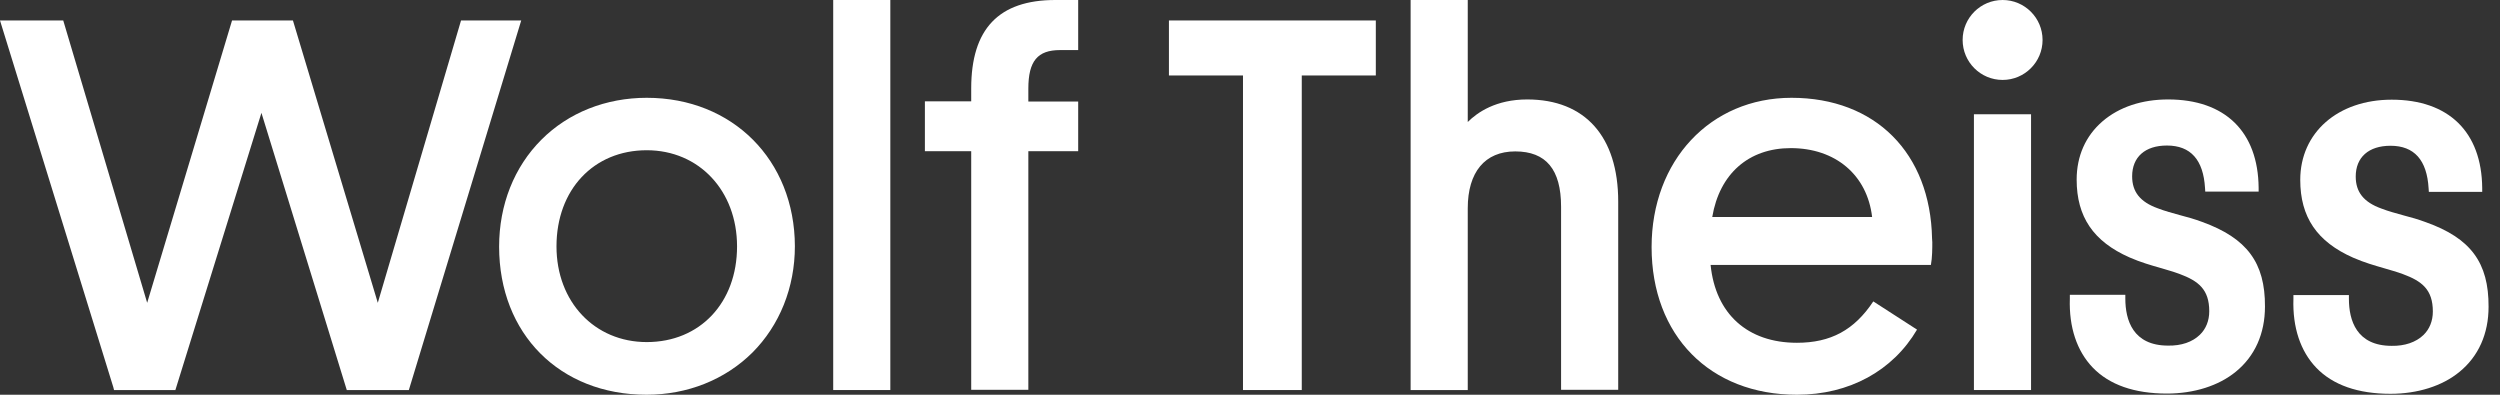 <svg width="190" height="30" viewBox="0 0 190 30" fill="none" xmlns="http://www.w3.org/2000/svg">
<rect x="0" y="0" width="190" height="30" fill="#333333" stroke="none"/>
<path d="M35.039 1.555L28.713 23.014L22.263 1.555H17.636L11.185 23.014L4.806 1.555H0L8.612 29.428L8.666 29.643H13.329L19.869 8.577L26.355 29.643H31.072L39.613 1.555H35.039Z" fill="white"/>
<path d="M49.154 7.433C46.045 7.433 43.204 8.559 41.15 10.614C39.077 12.686 37.933 15.563 37.933 18.743C37.933 25.372 42.543 30 49.136 30C52.245 30 55.104 28.857 57.177 26.802C59.25 24.729 60.411 21.852 60.411 18.708C60.393 12.168 55.676 7.433 49.154 7.433ZM49.154 25.998C45.188 25.998 42.293 22.942 42.293 18.726C42.293 14.419 45.116 11.418 49.154 11.418C53.121 11.418 56.016 14.491 56.016 18.726C56.016 23.014 53.192 25.998 49.154 25.998Z" fill="white"/>
<path d="M67.665 0H63.324V29.643H67.665V0Z" fill="white"/>
<path d="M73.812 6.718V7.701H70.292V11.489H73.812V29.625H78.154V11.489H81.942V7.719H78.154V6.736C78.154 4.646 78.85 3.806 80.566 3.806H81.942V0H80.208C75.902 0 73.812 2.198 73.812 6.718Z" fill="white"/>
<path d="M88.839 5.736H94.467V29.643H98.934V5.736H104.562V1.555H88.839V5.736Z" fill="white"/>
<path d="M116.069 7.558C113.693 7.558 112.281 8.541 111.549 9.273V0H107.207V29.643H111.549V15.831C111.549 13.079 112.853 11.507 115.158 11.507C117.499 11.507 118.642 12.883 118.642 15.706V29.625H122.984V15.313C122.984 10.381 120.465 7.558 116.069 7.558Z" fill="white"/>
<path d="M154.36 8.684H150.018V29.642H154.36V8.684Z" fill="white"/>
<path d="M167.367 16.867C166.796 16.653 166.224 16.492 165.67 16.349C165.098 16.188 164.544 16.045 163.99 15.831C162.65 15.348 162.043 14.58 162.043 13.401C162.043 11.936 163.026 11.06 164.687 11.06C166.492 11.06 167.457 12.15 167.582 14.294L167.6 14.562H171.656V14.276C171.62 10.006 169.101 7.558 164.777 7.558C162.793 7.558 161.06 8.13 159.792 9.22C158.505 10.328 157.826 11.864 157.826 13.651C157.826 16.474 159.095 18.35 161.846 19.565C162.704 19.941 163.472 20.155 164.205 20.369C164.687 20.512 165.152 20.637 165.634 20.816C167.082 21.352 167.903 21.995 167.903 23.657C167.903 24.372 167.653 24.997 167.189 25.444C166.617 25.998 165.777 26.284 164.777 26.266C162.096 26.266 161.525 24.318 161.525 22.692V22.406H157.308V22.692C157.236 24.872 157.844 26.677 159.041 27.927C160.31 29.25 162.222 29.911 164.687 29.911C166.742 29.911 168.618 29.321 169.923 28.249C171.37 27.07 172.138 25.354 172.138 23.3C172.156 19.958 170.762 18.1 167.367 16.867Z" fill="white"/>
<path d="M184.36 16.885C183.788 16.671 183.216 16.51 182.662 16.367C182.091 16.206 181.537 16.063 180.983 15.849C179.643 15.367 179.035 14.598 179.035 13.419C179.035 11.954 180.018 11.078 181.68 11.078C183.484 11.078 184.449 12.168 184.574 14.312L184.592 14.58H188.648V14.294C188.612 10.024 186.093 7.576 181.769 7.576C177.677 7.576 174.819 10.078 174.819 13.669C174.819 16.492 176.087 18.368 178.839 19.583C179.696 19.959 180.465 20.173 181.197 20.387C181.68 20.53 182.144 20.655 182.627 20.834C184.074 21.37 184.896 22.013 184.896 23.675C184.896 24.39 184.646 25.015 184.181 25.462C183.609 26.016 182.752 26.302 181.769 26.284C179.089 26.284 178.517 24.336 178.517 22.71V22.424H174.3V22.71C174.229 24.89 174.836 26.695 176.034 27.945C177.302 29.268 179.214 29.929 181.68 29.929C183.735 29.929 185.611 29.339 186.915 28.267C188.362 27.088 189.131 25.372 189.131 23.318C189.148 19.959 187.773 18.1 184.36 16.885Z" fill="white"/>
<path d="M152.198 6.075C153.875 6.075 155.235 4.715 155.235 3.038C155.235 1.36 153.875 0 152.198 0C150.52 0 149.16 1.36 149.16 3.038C149.16 4.715 150.52 6.075 152.198 6.075Z" fill="white"/>
<path d="M146.837 18.136C146.712 11.632 142.531 7.433 136.153 7.433C129.988 7.433 125.521 12.204 125.521 18.779C125.521 25.497 129.952 30 136.564 30C140.548 30 143.854 28.178 145.694 25.051L142.371 22.907C140.923 25.087 139.136 26.051 136.564 26.051C132.811 26.051 130.381 23.854 130.006 20.137H146.748C146.855 19.583 146.855 18.833 146.855 18.404L146.837 18.136ZM130.131 16.492C130.685 13.204 132.901 11.257 136.099 11.257C139.494 11.257 141.906 13.294 142.281 16.492H130.131Z" fill="white"/>
</svg>
